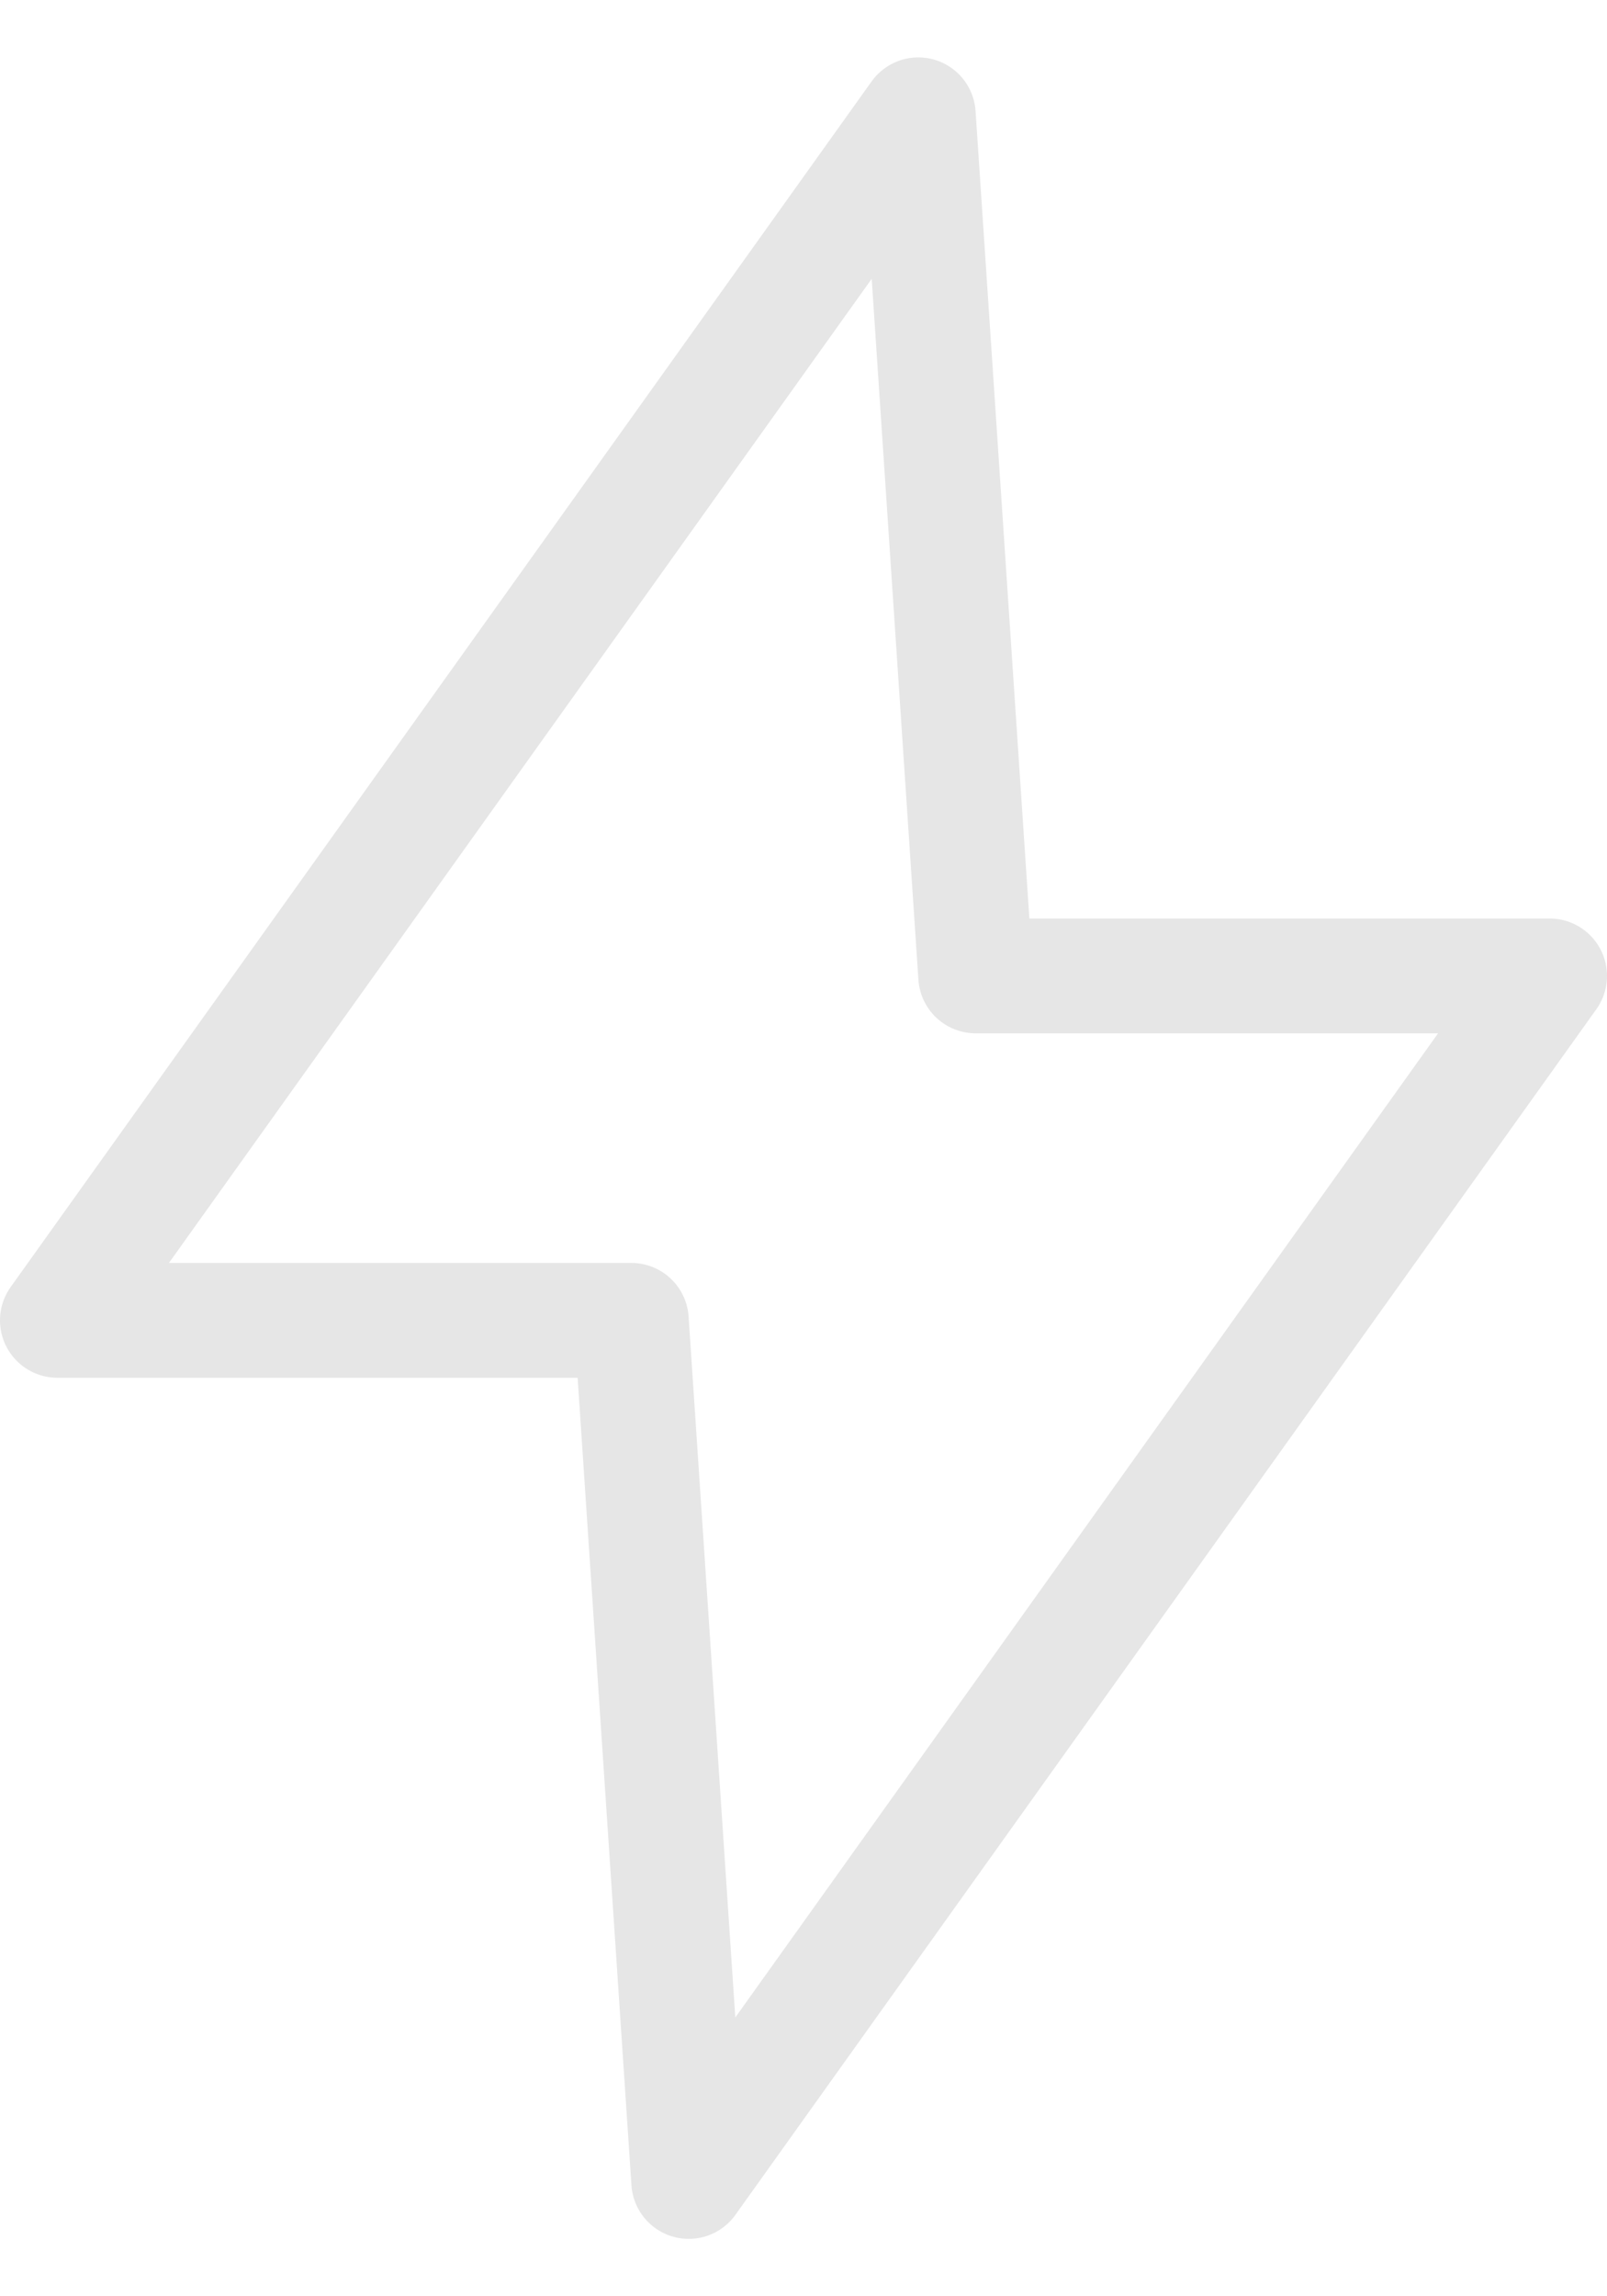 <svg width="14" height="20" viewBox="0 0 14 20" fill="none" xmlns="http://www.w3.org/2000/svg">
<path d="M8 1L0.5 11.5H5.5L6 19L13.5 8.5H8.5L8 1Z" stroke="#E6E6E6" stroke-linecap="round" stroke-linejoin="round"/>
</svg>
